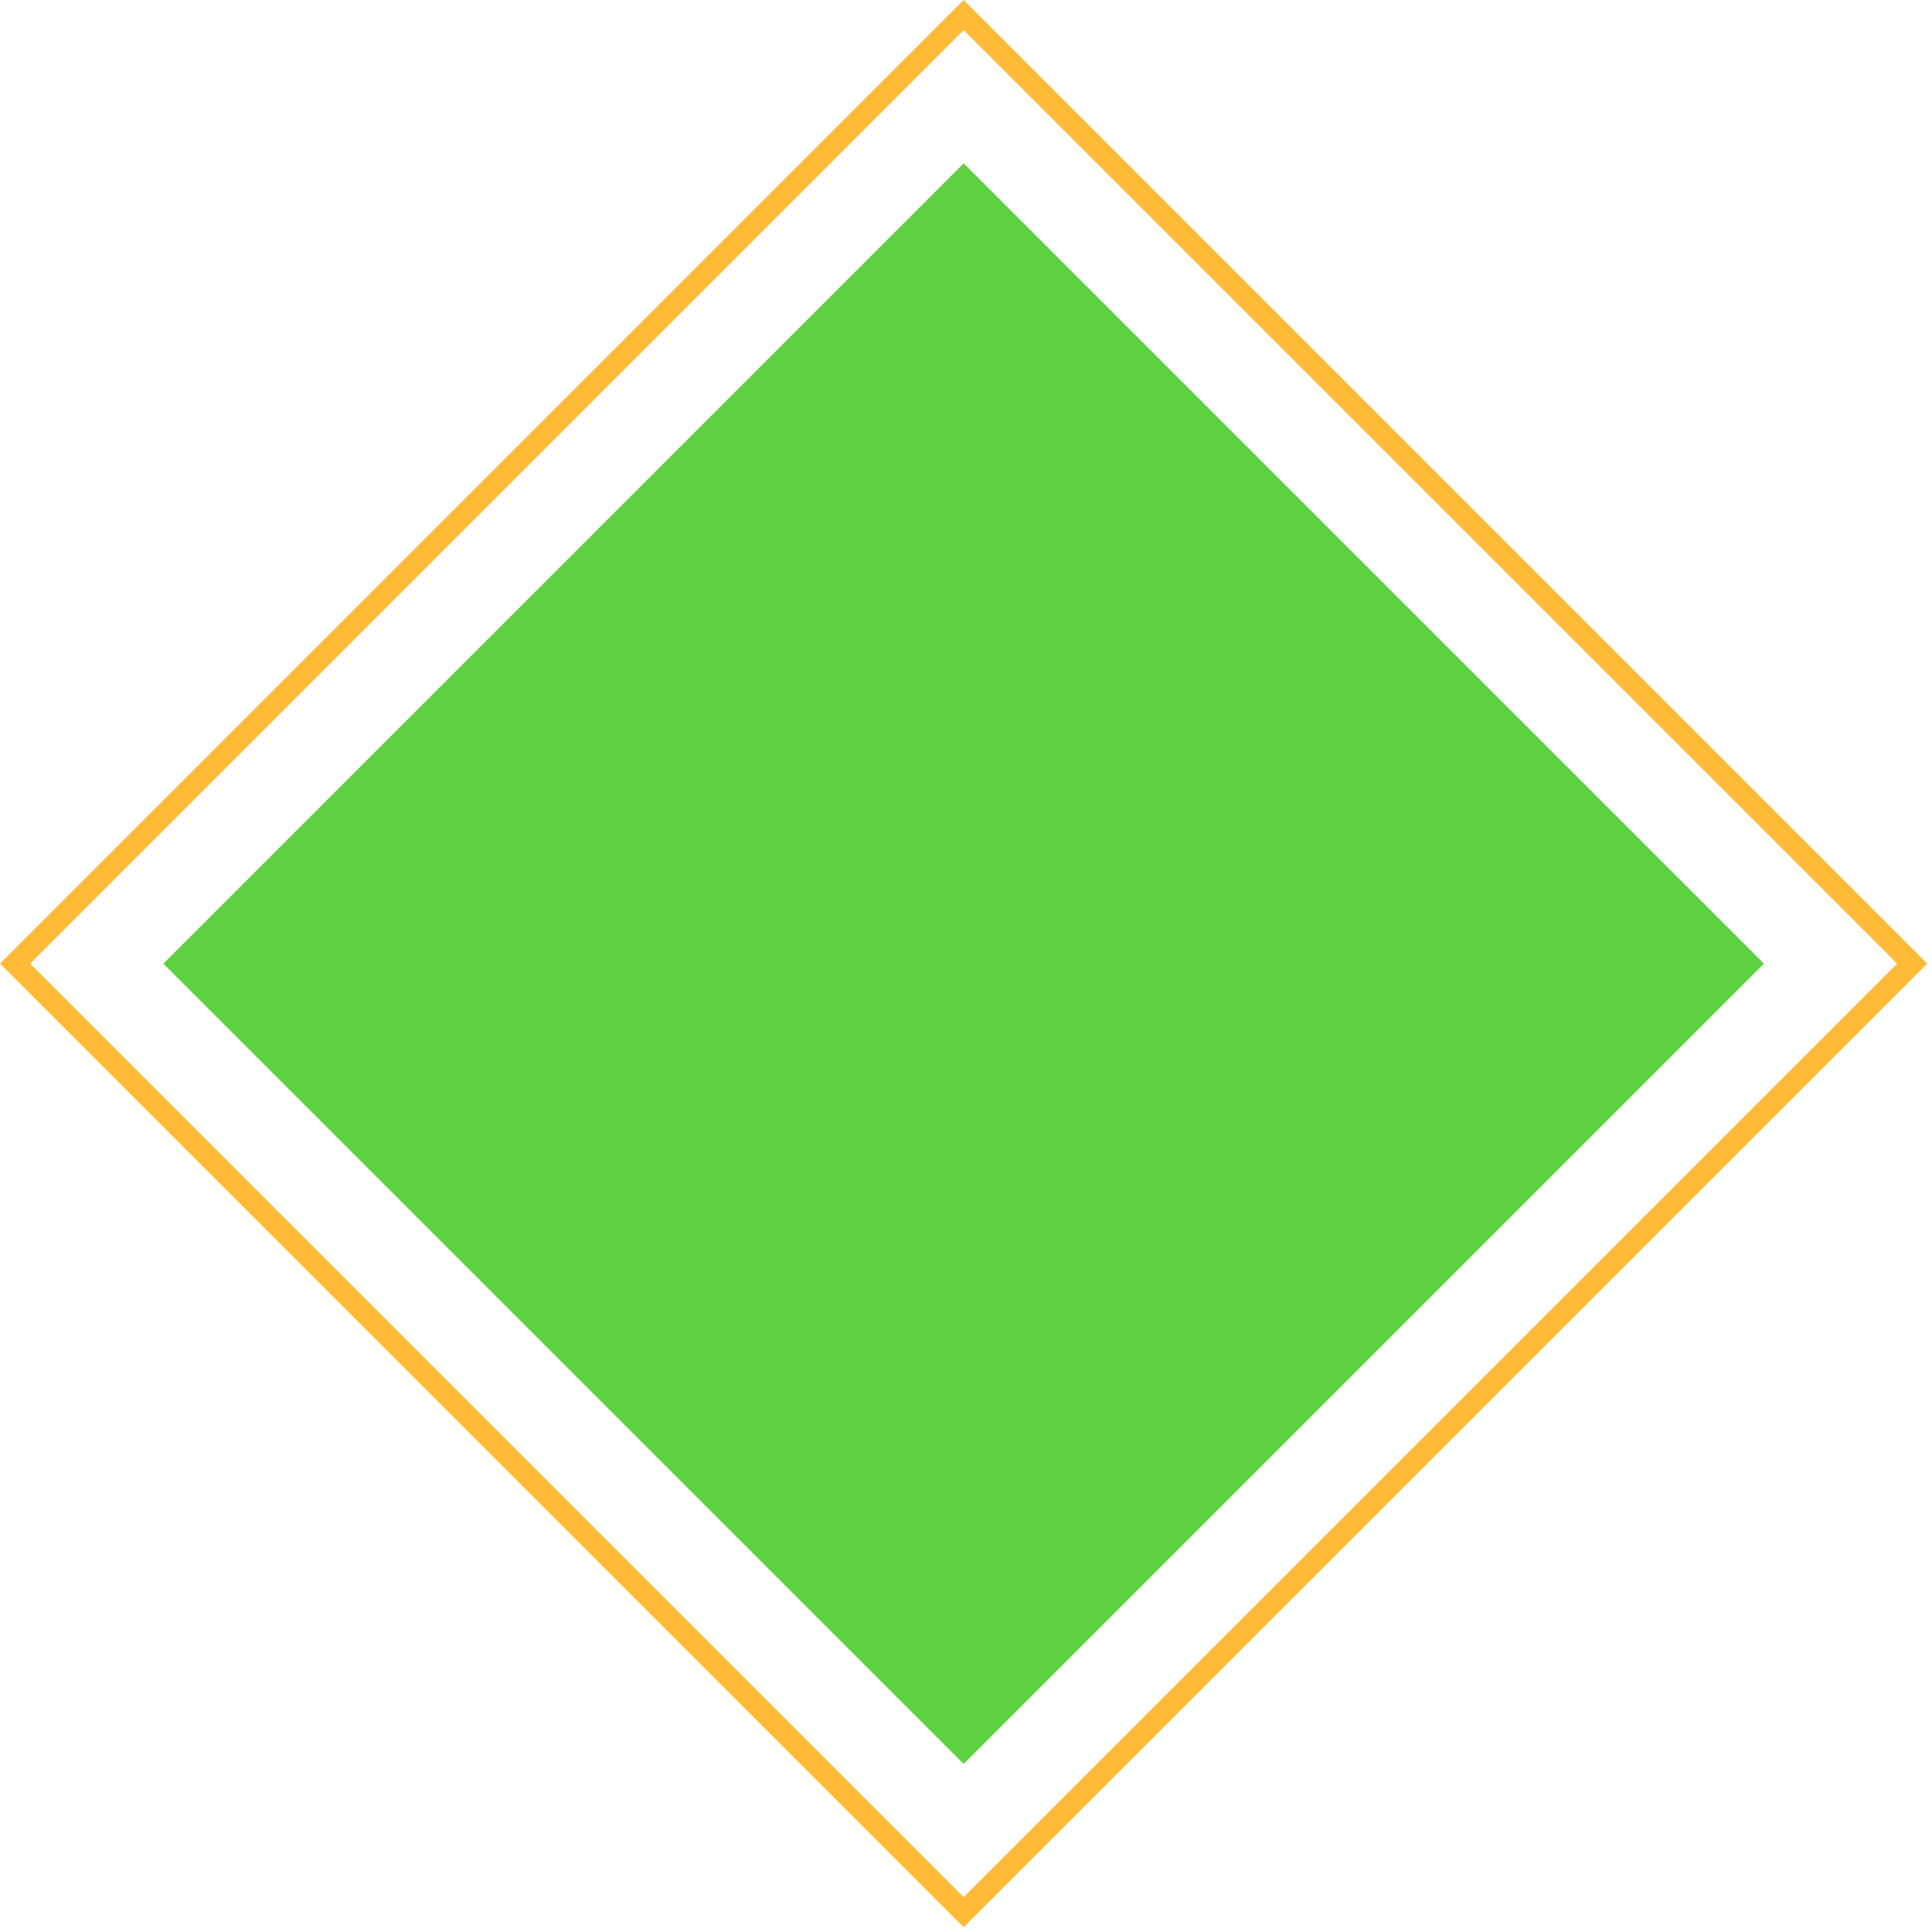 <?xml version="1.0" encoding="UTF-8"?> <svg xmlns="http://www.w3.org/2000/svg" width="272" height="272" viewBox="0 0 272 272" fill="none"> <rect x="135.669" y="23" width="159.338" height="159.338" transform="rotate(45 135.669 23)" fill="#5DD140"></rect> <rect x="135.666" y="2.121" width="188.86" height="188.86" transform="rotate(45 135.666 2.121)" stroke="#FFBB38" stroke-width="3"></rect> </svg> 